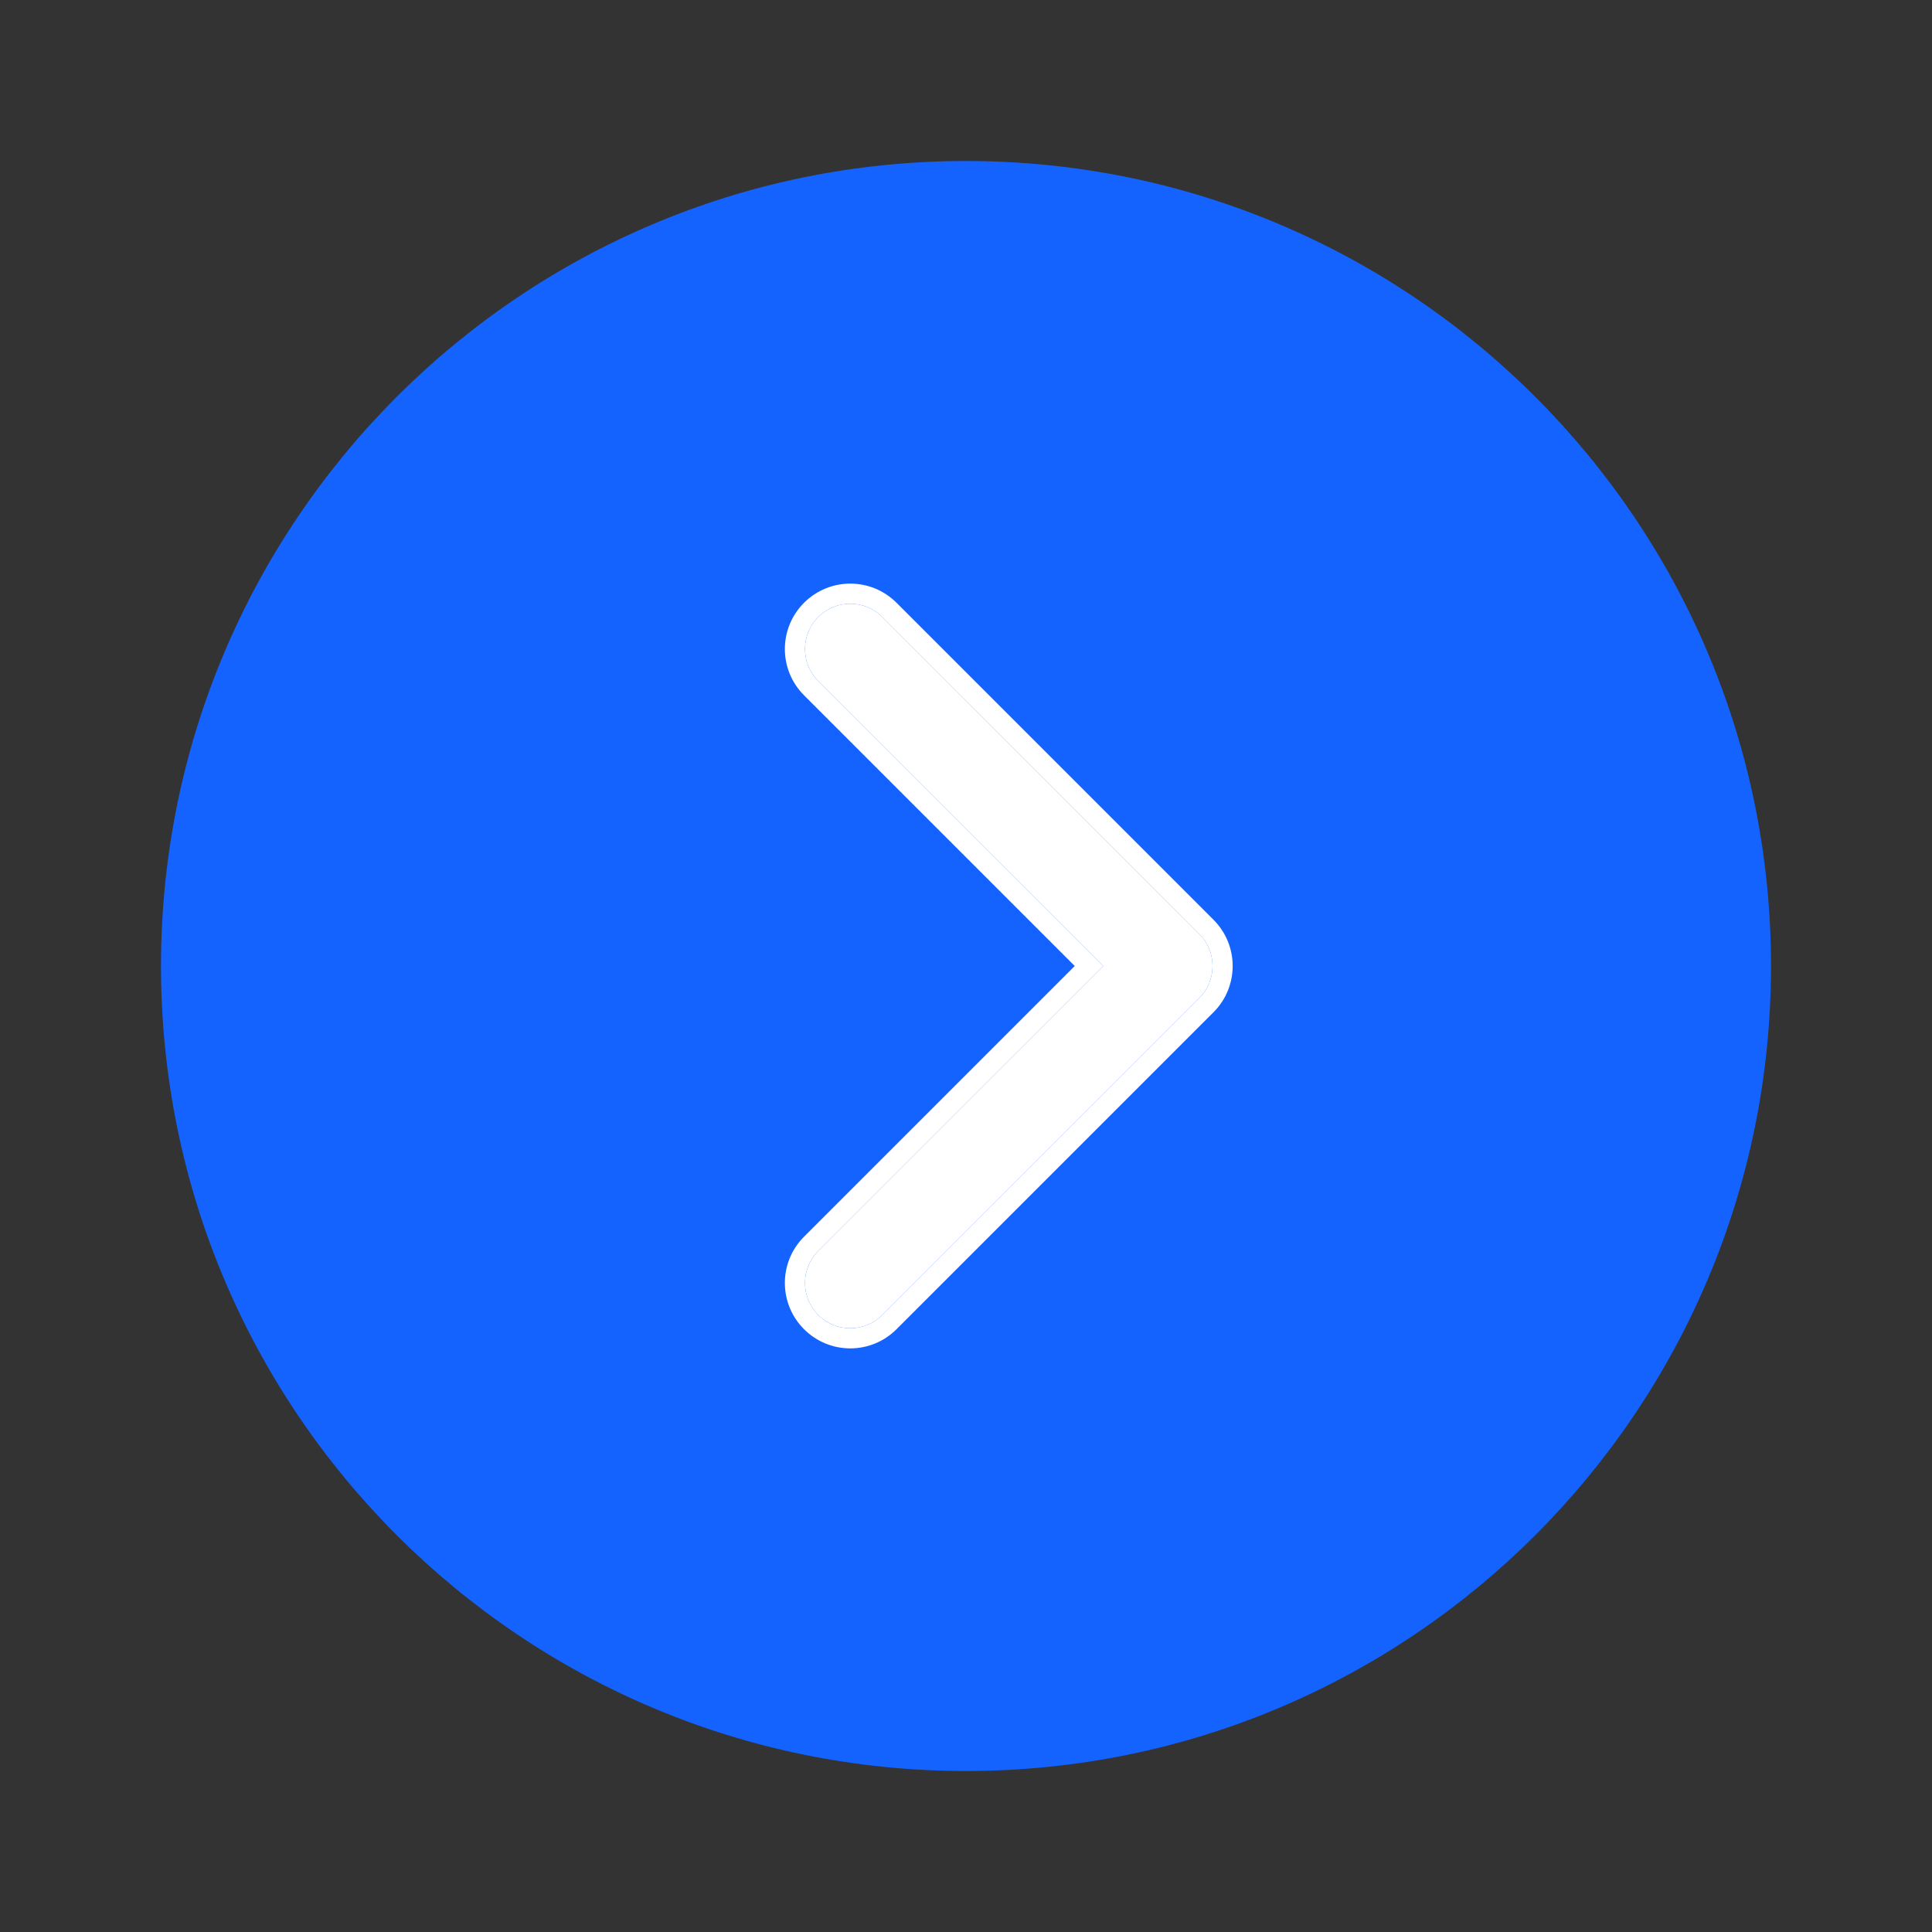 <svg width="48" height="48" viewBox="0 0 48 48" fill="none" xmlns="http://www.w3.org/2000/svg">
<rect x="0" y="0" width="48" height="48" fill="#333333" stroke="none"/>
<path d="M24 44C35.046 44 44 35.046 44 24C44 12.954 35.046 4 24 4C12.954 4 4 12.954 4 24C4 35.046 12.954 44 24 44Z" fill="#1463FF"/>
<path d="M20.329 15.329C19.89 15.769 19.89 16.481 20.329 16.921L27.409 24L20.329 31.079C19.89 31.519 19.89 32.231 20.329 32.67C20.769 33.11 21.481 33.11 21.921 32.67L29.796 24.796C30.235 24.356 30.235 23.644 29.796 23.204L21.921 15.329C21.481 14.89 20.769 14.89 20.329 15.329Z" fill="white"/>
<path fill-rule="evenodd" clip-rule="evenodd" d="M19.976 14.976C20.611 14.341 21.639 14.341 22.274 14.976L30.149 22.851C30.784 23.485 30.784 24.515 30.149 25.149L22.274 33.024C21.639 33.659 20.611 33.659 19.976 33.024C19.341 32.389 19.341 31.36 19.976 30.726L26.702 24L19.976 17.274C19.341 16.639 19.341 15.611 19.976 14.976ZM27.409 24L20.329 31.079C19.89 31.519 19.89 32.231 20.329 32.67C20.769 33.11 21.481 33.11 21.921 32.67L29.796 24.796C30.235 24.356 30.235 23.644 29.796 23.204L21.921 15.329C21.481 14.89 20.769 14.89 20.329 15.329C19.89 15.769 19.89 16.481 20.329 16.921L27.409 24Z" fill="white"/>
</svg>
